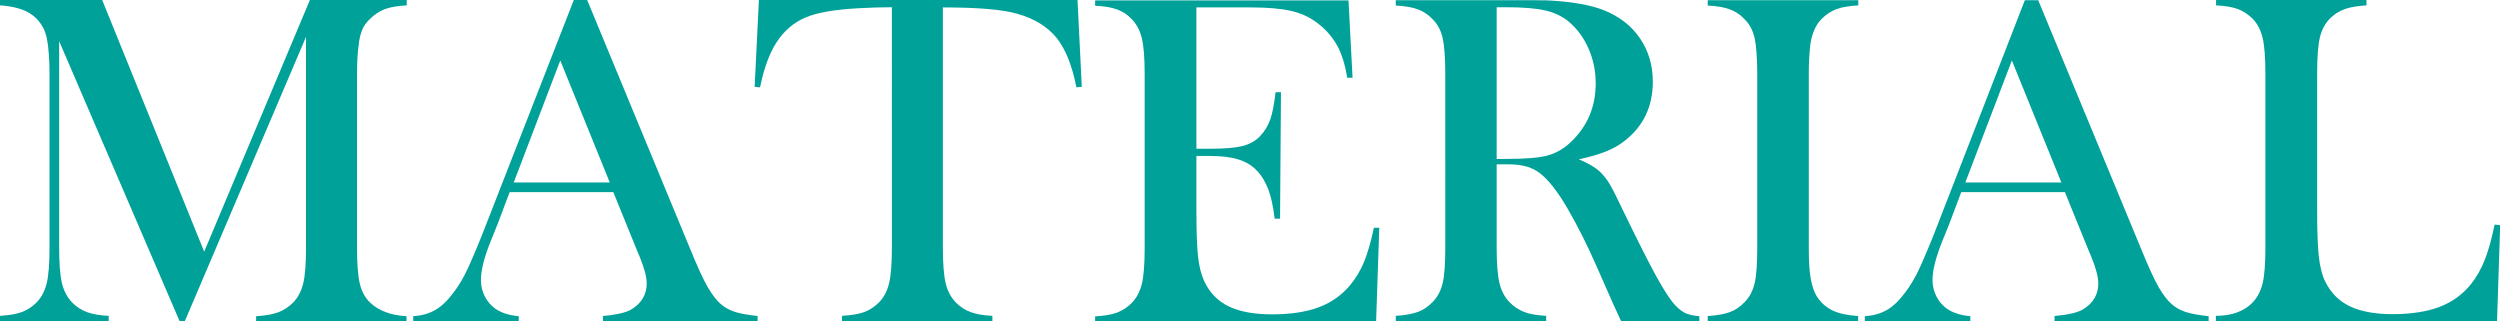 <?xml version="1.0" encoding="UTF-8"?><svg id="_レイヤー_2" xmlns="http://www.w3.org/2000/svg" viewBox="0 0 134.8 17.33"><g id="PC"><path d="M21.92.29c-.48.03-.87.09-1.16.2s-.56.28-.81.53c-.19.18-.33.37-.42.59s-.16.49-.19.82c-.06.44-.09.96-.09,1.56v9.36c0,.87.05,1.52.15,1.94s.28.76.55,1.02c.47.45,1.12.69,1.97.74v.29h-8.11v-.29c.49-.03.89-.1,1.19-.21s.57-.29.81-.53c.26-.27.44-.62.54-1.03s.15-1.06.15-1.92V1.99l-6.54,15.34h-.27L3.19,2.22v11.12c0,.87.05,1.52.15,1.93s.28.76.54,1.03c.24.25.51.42.81.53s.69.18,1.17.2v.29H0v-.29c.48-.03.87-.09,1.17-.2s.57-.29.81-.53c.26-.27.44-.62.54-1.03s.15-1.06.15-1.92V3.99c0-.39-.01-.76-.04-1.1-.04-.63-.14-1.08-.29-1.37-.21-.4-.5-.69-.87-.88S.61.33,0,.29v-.29h5.51l5.5,13.57L16.71,0h5.22v.29Z" style="fill:#00a199; stroke-width:0px;"/><path d="M40.85,17.33h-8.34v-.29c.75-.07,1.28-.19,1.57-.38.52-.33.79-.79.79-1.37,0-.35-.12-.81-.36-1.4l-.22-.53-1.22-3h-5.59l-.66,1.75-.32.79c-.38.93-.57,1.66-.57,2.2,0,.31.07.6.21.88s.33.49.56.66c.33.23.75.36,1.27.41v.29h-5.69v-.29c.45-.03.84-.14,1.18-.33s.67-.51.99-.94c.27-.35.54-.79.79-1.34s.6-1.36,1.02-2.46L30.94,0h.72l5.52,13.34c.41,1.01.74,1.73.99,2.16s.51.76.8.98c.2.15.44.27.7.35s.66.15,1.18.21v.29ZM32.88,9.84l-2.67-6.58-2.51,6.58h5.18Z" style="fill:#00a199; stroke-width:0px;"/><path d="M48.06.39c-.53,0-1.1.02-1.71.05-1.3.07-2.27.23-2.91.5s-1.17.72-1.58,1.36c-.38.59-.67,1.4-.88,2.41l-.29-.03.23-4.68h17.18l.23,4.68-.29.03c-.23-1.18-.59-2.07-1.07-2.67-.49-.6-1.2-1.04-2.13-1.3-.79-.23-2.12-.34-4-.34v12.95c0,.86.05,1.5.15,1.92s.28.76.54,1.03c.24.25.51.42.81.53s.69.18,1.17.2v.29h-8.11v-.29c.49-.03.89-.09,1.19-.2s.57-.29.81-.53c.26-.27.44-.61.54-1.03s.15-1.06.15-1.93V.39Z" style="fill:#00a199; stroke-width:0px;"/><path d="M72.71,0l.22,4.19h-.29c-.11-.7-.29-1.29-.55-1.75s-.62-.88-1.1-1.23c-.4-.3-.87-.51-1.41-.63s-1.26-.18-2.16-.18h-2.91v7.62h.76c.77,0,1.35-.05,1.74-.15s.71-.28.95-.55c.24-.25.41-.54.53-.87s.21-.83.29-1.48h.29s-.05,6.82-.05,6.82h-.29c-.08-.65-.19-1.18-.34-1.57s-.35-.74-.62-1.02c-.25-.27-.58-.47-.99-.6s-.92-.19-1.55-.19h-.72v2.91c0,1.16.03,2,.09,2.53s.17.97.34,1.33c.29.61.73,1.06,1.31,1.34s1.36.43,2.33.43c1.02,0,1.87-.13,2.55-.39s1.24-.66,1.68-1.2c.3-.36.55-.78.74-1.24s.37-1.08.53-1.84h.29s-.17,5.07-.17,5.07h-15.15v-.29c.48-.03.87-.09,1.17-.2s.57-.29.81-.53c.26-.27.44-.62.54-1.03s.15-1.06.15-1.92V3.99c0-.86-.05-1.5-.15-1.92s-.28-.76-.54-1.03c-.23-.25-.49-.42-.79-.53s-.7-.18-1.19-.2v-.29h13.65Z" style="fill:#00a199; stroke-width:0px;"/><path d="M80.7,8.85v4.49c0,.86.05,1.5.15,1.92s.28.76.54,1.03c.23.24.49.41.79.53s.7.18,1.19.21v.29h-8.11v-.29c.49-.03.89-.1,1.19-.21s.56-.29.79-.53c.27-.27.45-.61.55-1.03s.14-1.06.14-1.93V3.99c0-.87-.05-1.52-.14-1.93s-.27-.76-.55-1.03c-.23-.25-.5-.42-.8-.53s-.7-.18-1.18-.2v-.29h6.12c1.02,0,1.7,0,2.02.01,1.31.06,2.34.24,3.08.53.84.34,1.49.84,1.95,1.52s.69,1.45.69,2.34c0,1.32-.5,2.38-1.5,3.17-.3.24-.64.43-1.01.58s-.86.3-1.48.43c.51.21.88.43,1.13.66.19.18.37.4.53.67s.4.74.72,1.42c.75,1.55,1.32,2.68,1.71,3.4s.71,1.23.97,1.56c.21.26.42.44.62.55s.47.17.82.2v.29h-4.21c-.21-.47-.35-.76-.41-.89l-.89-2.02c-.53-1.21-1.07-2.28-1.61-3.21-.54-.92-1.04-1.55-1.49-1.89-.23-.17-.47-.29-.74-.36s-.58-.11-.96-.11h-.62ZM80.7,8.57h.48c1.05,0,1.8-.06,2.25-.18s.88-.36,1.28-.74c.89-.85,1.33-1.9,1.33-3.15,0-.67-.13-1.3-.39-1.89s-.62-1.07-1.07-1.45c-.36-.29-.78-.49-1.27-.6s-1.19-.17-2.09-.17h-.52v8.18Z" style="fill:#00a199; stroke-width:0px;"/><path d="M100.2,0v.29c-.48.03-.87.09-1.17.2s-.57.29-.81.53c-.33.34-.53.81-.61,1.41-.05.45-.08.96-.08,1.55v9.36c0,.7.03,1.26.1,1.66s.18.73.33.98c.22.34.5.59.85.76s.81.26,1.38.3v.29h-8.11v-.29c.49-.03.89-.1,1.19-.21s.56-.29.79-.53c.27-.27.45-.61.55-1.03s.14-1.06.14-1.93V3.99c0-.87-.05-1.52-.14-1.93s-.27-.76-.55-1.03c-.23-.25-.5-.42-.8-.53s-.7-.18-1.18-.2v-.29h8.11Z" style="fill:#00a199; stroke-width:0px;"/><path d="M119.12,17.33h-8.34v-.29c.75-.07,1.28-.19,1.57-.38.52-.33.79-.79.79-1.37,0-.35-.12-.81-.36-1.4l-.22-.53-1.22-3h-5.59l-.66,1.75-.32.79c-.38.93-.57,1.66-.57,2.2,0,.31.07.6.21.88s.33.49.56.66c.33.23.75.36,1.27.41v.29h-5.69v-.29c.45-.03.84-.14,1.18-.33s.67-.51.99-.94c.27-.35.54-.79.79-1.34s.6-1.36,1.02-2.46l4.65-11.97h.72l5.52,13.34c.41,1.01.74,1.73.99,2.16s.51.76.8.98c.2.15.44.27.7.35s.66.15,1.18.21v.29ZM111.15,9.84l-2.67-6.58-2.51,6.58h5.18Z" style="fill:#00a199; stroke-width:0px;"/><path d="M119.48,17.33v-.3c.85,0,1.52-.24,1.98-.72.26-.27.44-.62.54-1.03s.15-1.06.15-1.92V3.99c0-.9-.05-1.56-.16-1.99s-.3-.78-.59-1.05c-.24-.22-.5-.38-.79-.48s-.67-.16-1.12-.18v-.29h8.11v.29c-.47.03-.85.09-1.14.19s-.56.26-.79.48c-.29.28-.48.63-.58,1.05s-.15,1.08-.15,1.97v7.33c0,1.13.03,1.96.09,2.51s.17,1,.34,1.35c.3.61.74,1.06,1.32,1.34s1.36.43,2.32.43,1.86-.13,2.55-.4,1.25-.68,1.69-1.24c.3-.38.54-.81.73-1.29s.37-1.12.53-1.9l.3.03-.17,5.21h-15.16Z" style="fill:#00a199; stroke-width:0px;"/></g></svg>